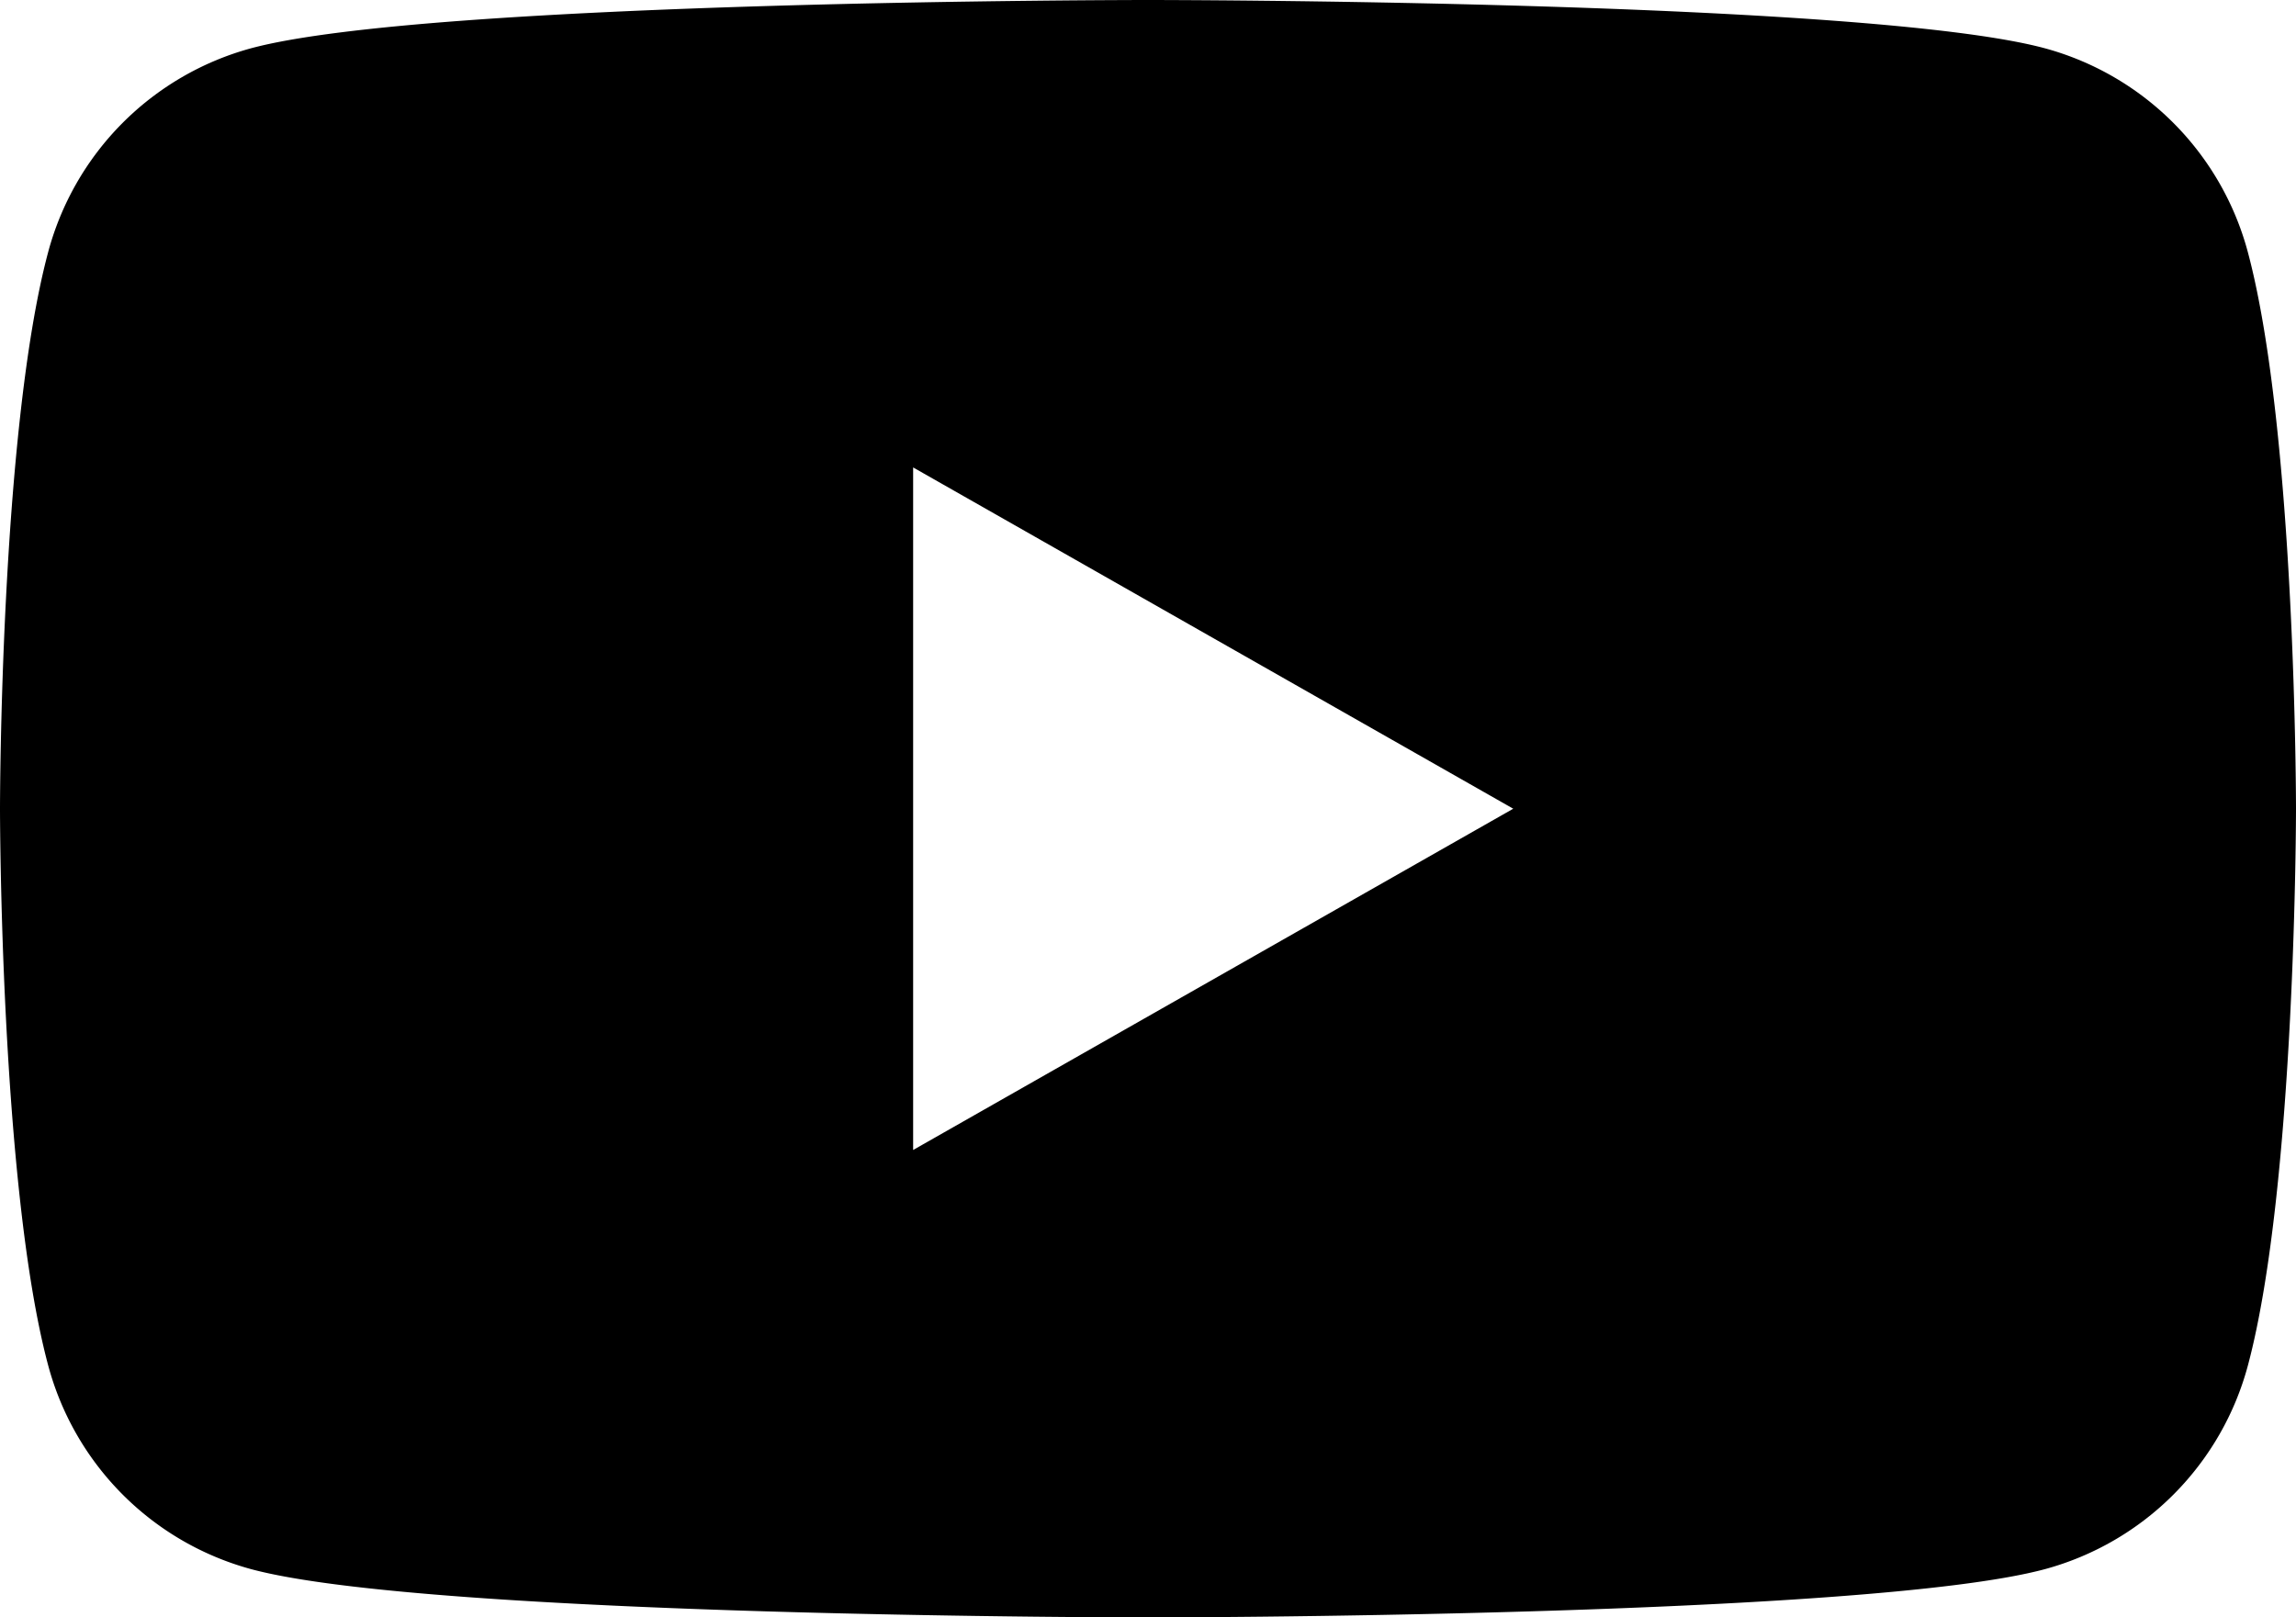 <?xml version="1.0" encoding="UTF-8" standalone="no"?>
<svg
   role="img"
   viewBox="0 0 24 16.91"
   version="1.1"
   id="svg1"
   sodipodi:docname="youtube.svg"
   width="24"
   height="16.91"
   inkscape:version="1.3 (0e150ed, 2023-07-21)"
   xmlns:inkscape="http://www.inkscape.org/namespaces/inkscape"
   xmlns:sodipodi="http://sodipodi.sourceforge.net/DTD/sodipodi-0.dtd"
   xmlns="http://www.w3.org/2000/svg"
   xmlns:svg="http://www.w3.org/2000/svg">
  <defs
     id="defs1" />
  <sodipodi:namedview
     id="namedview1"
     pagecolor="#ffffff"
     bordercolor="#666666"
     borderopacity="1.0"
     inkscape:showpageshadow="2"
     inkscape:pageopacity="0.0"
     inkscape:pagecheckerboard="0"
     inkscape:deskcolor="#d1d1d1"
     inkscape:zoom="9.8333333"
     inkscape:cx="11.949153"
     inkscape:cy="4.8813559"
     inkscape:window-width="1312"
     inkscape:window-height="449"
     inkscape:window-x="0"
     inkscape:window-y="38"
     inkscape:window-maximized="0"
     inkscape:current-layer="svg1" />
  <title
     id="title1">YouTube</title>
  <path
     d="M 23.498,2.641 A 3.016,3.016 0 0 0 21.376,0.505 C 19.505,0 12,0 12,0 12,0 4.495,0 2.623,0.505 A 3.017,3.017 0 0 0 0.502,2.641 C 0,4.525 0,8.455 0,8.455 c 0,0 0,3.93 0.502,5.814 a 3.016,3.016 0 0 0 2.122,2.136 C 4.495,16.91 12,16.91 12,16.91 c 0,0 7.505,0 9.377,-0.505 a 3.015,3.015 0 0 0 2.122,-2.136 C 24,12.385 24,8.455 24,8.455 c 0,0 0,-3.93 -0.502,-5.814 z M 9.545,12.023 V 4.887 l 6.273,3.568 z"
     id="path1" />
</svg>

